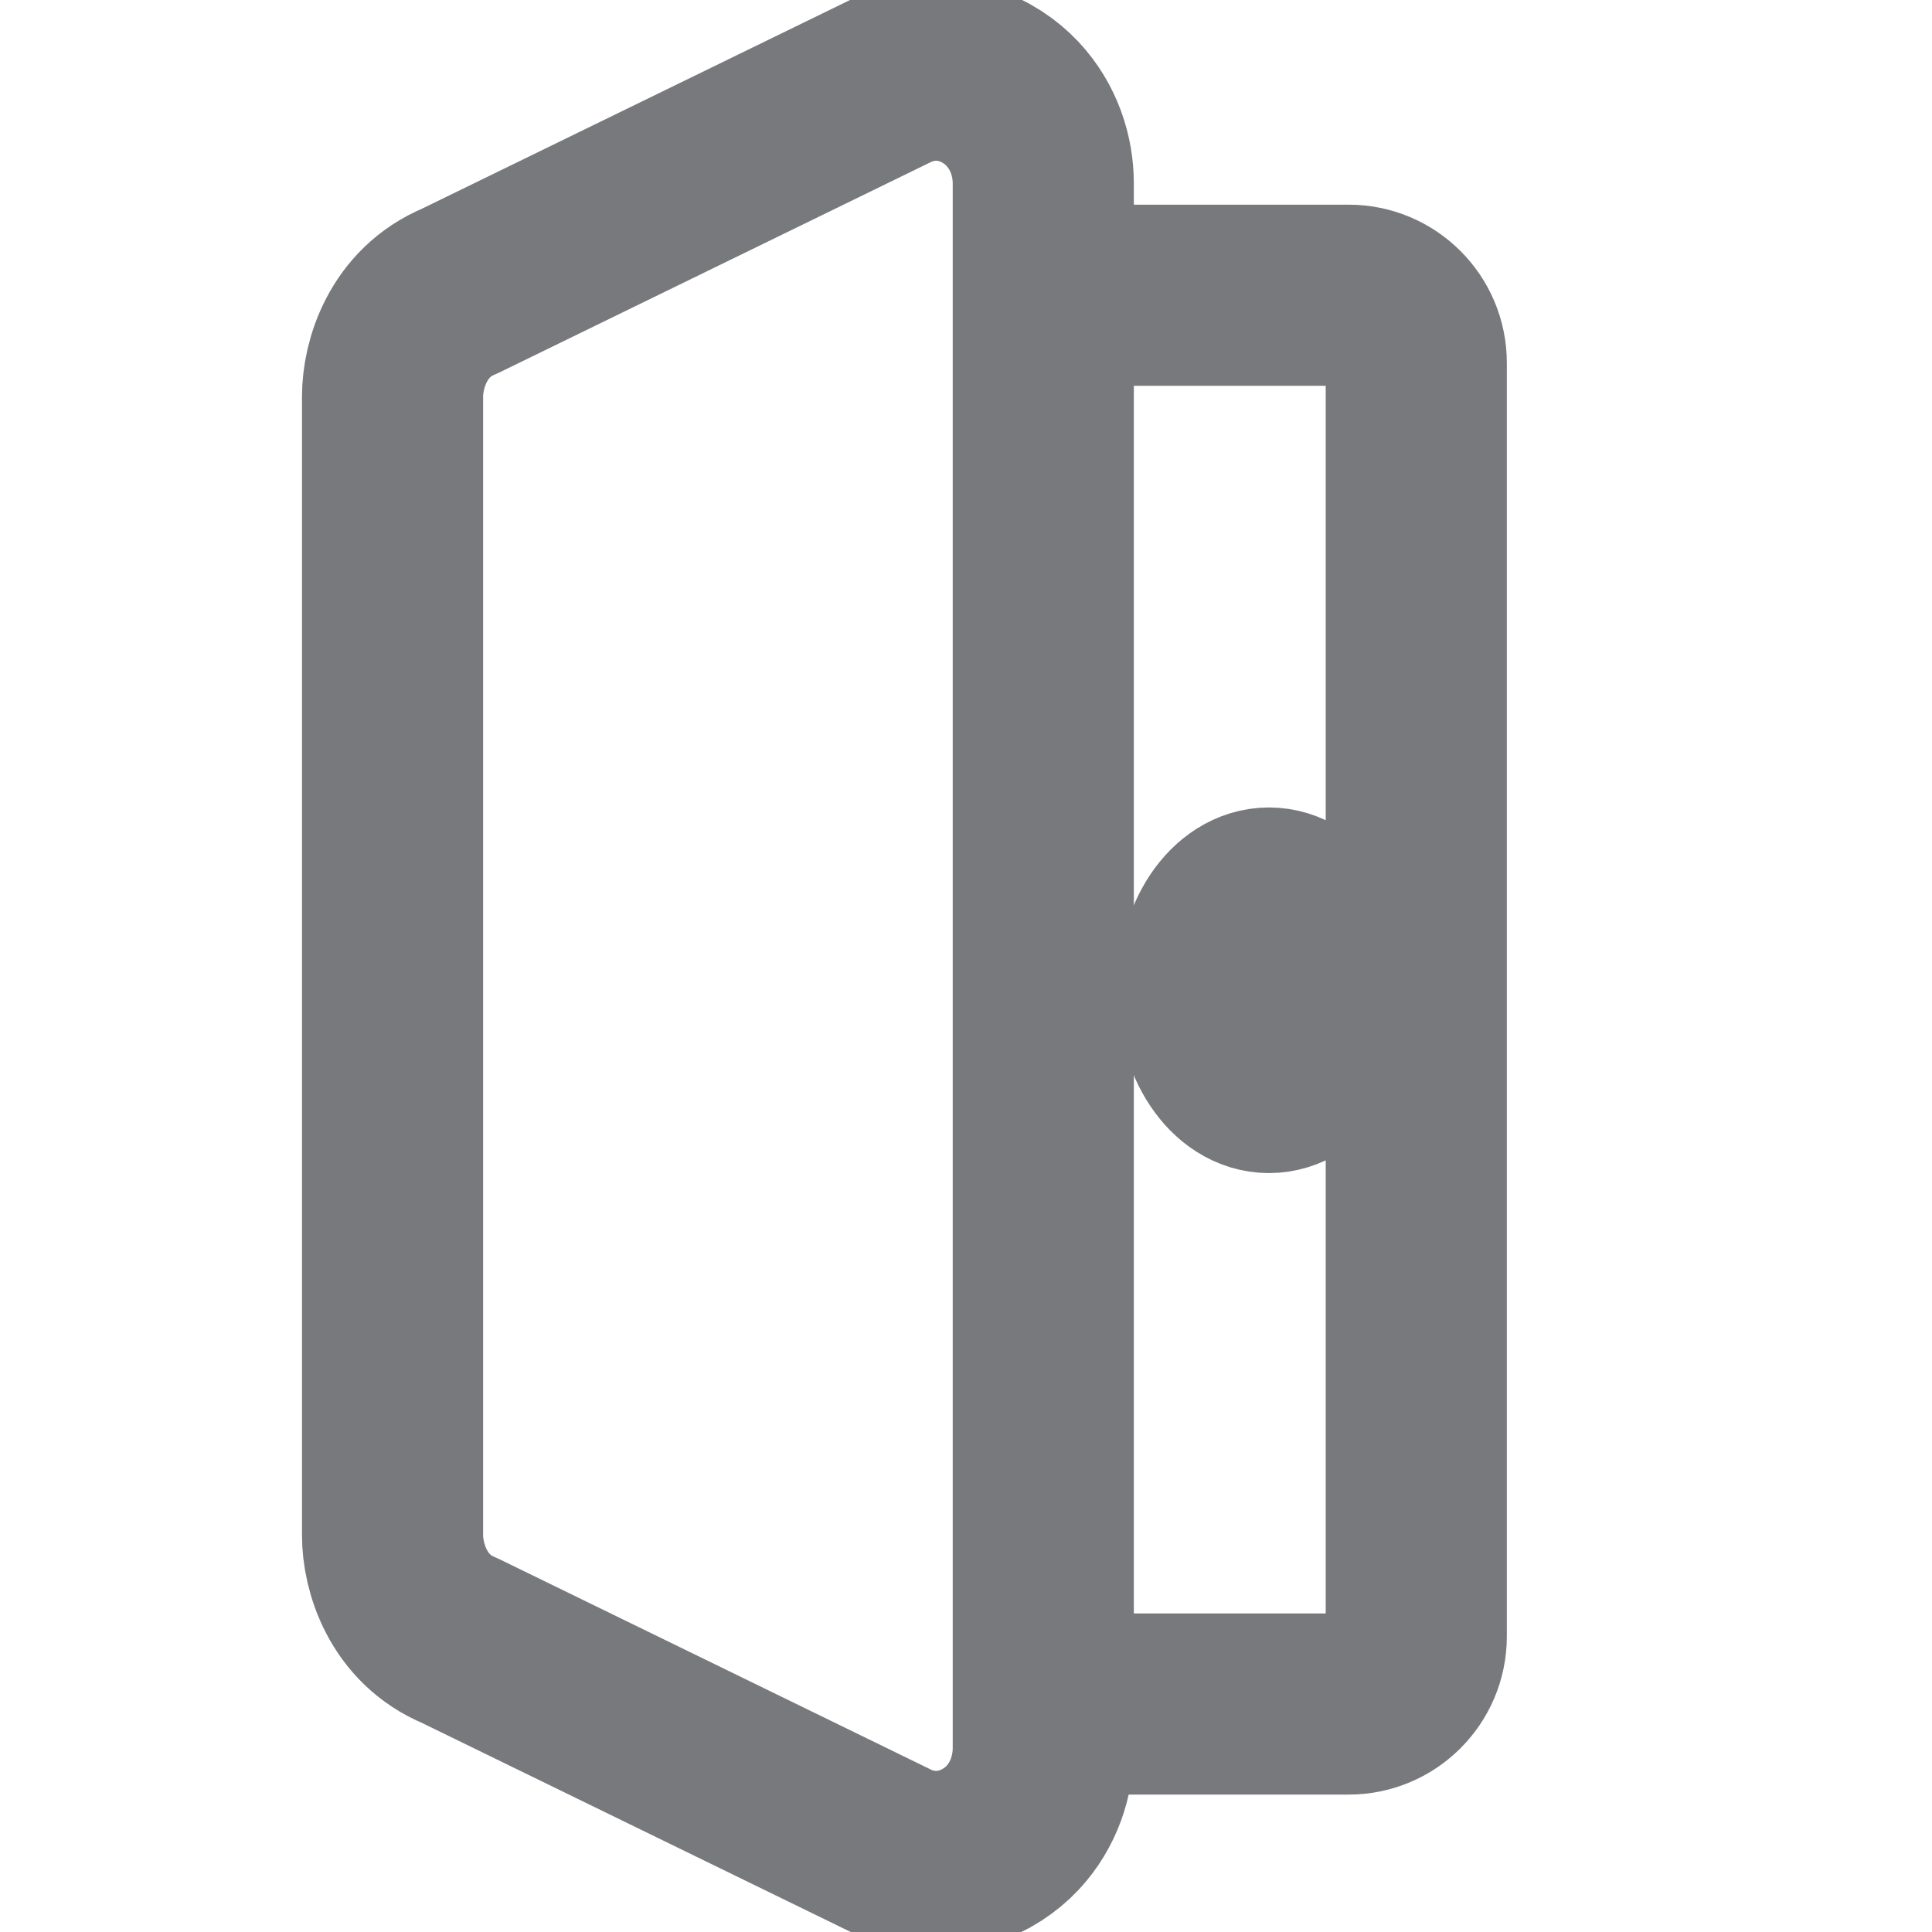 <svg width="16" height="16" viewBox="0 0 16 16" fill="none" xmlns="http://www.w3.org/2000/svg">
<g clip-path="url(#clip0_780_5295)">
<path d="M7.482 0.626C7.451 0.637 7.42 0.649 7.391 0.663L3.806 2.411C3.378 2.588 3.251 3.02 3.251 3.282V12.716C3.251 12.978 3.378 13.409 3.806 13.586L7.391 15.334C7.42 15.348 7.451 15.361 7.482 15.371C7.86 15.497 8.197 15.338 8.385 15.138C8.564 14.947 8.64 14.702 8.64 14.477V1.52C8.64 1.295 8.564 1.051 8.385 0.86C8.197 0.659 7.86 0.5 7.482 0.626Z" stroke="#77797C" stroke-width="1.5" stroke-linecap="round" stroke-linejoin="round"/>
<ellipse cx="10.509" cy="8.201" rx="0.509" ry="0.764" stroke="#77797C" stroke-width="1.5"/>
<path d="M9.001 2.445H11.169C11.478 2.445 11.729 2.696 11.729 3.005V13.552C11.729 13.861 11.478 14.112 11.169 14.112H9.001" stroke="#77797C" stroke-width="1.5"/>
</g>
<defs>
<clipPath id="clip0_780_5295">
<rect width="16" height="16" fill="white"/>
</clipPath>
</defs>
</svg>
